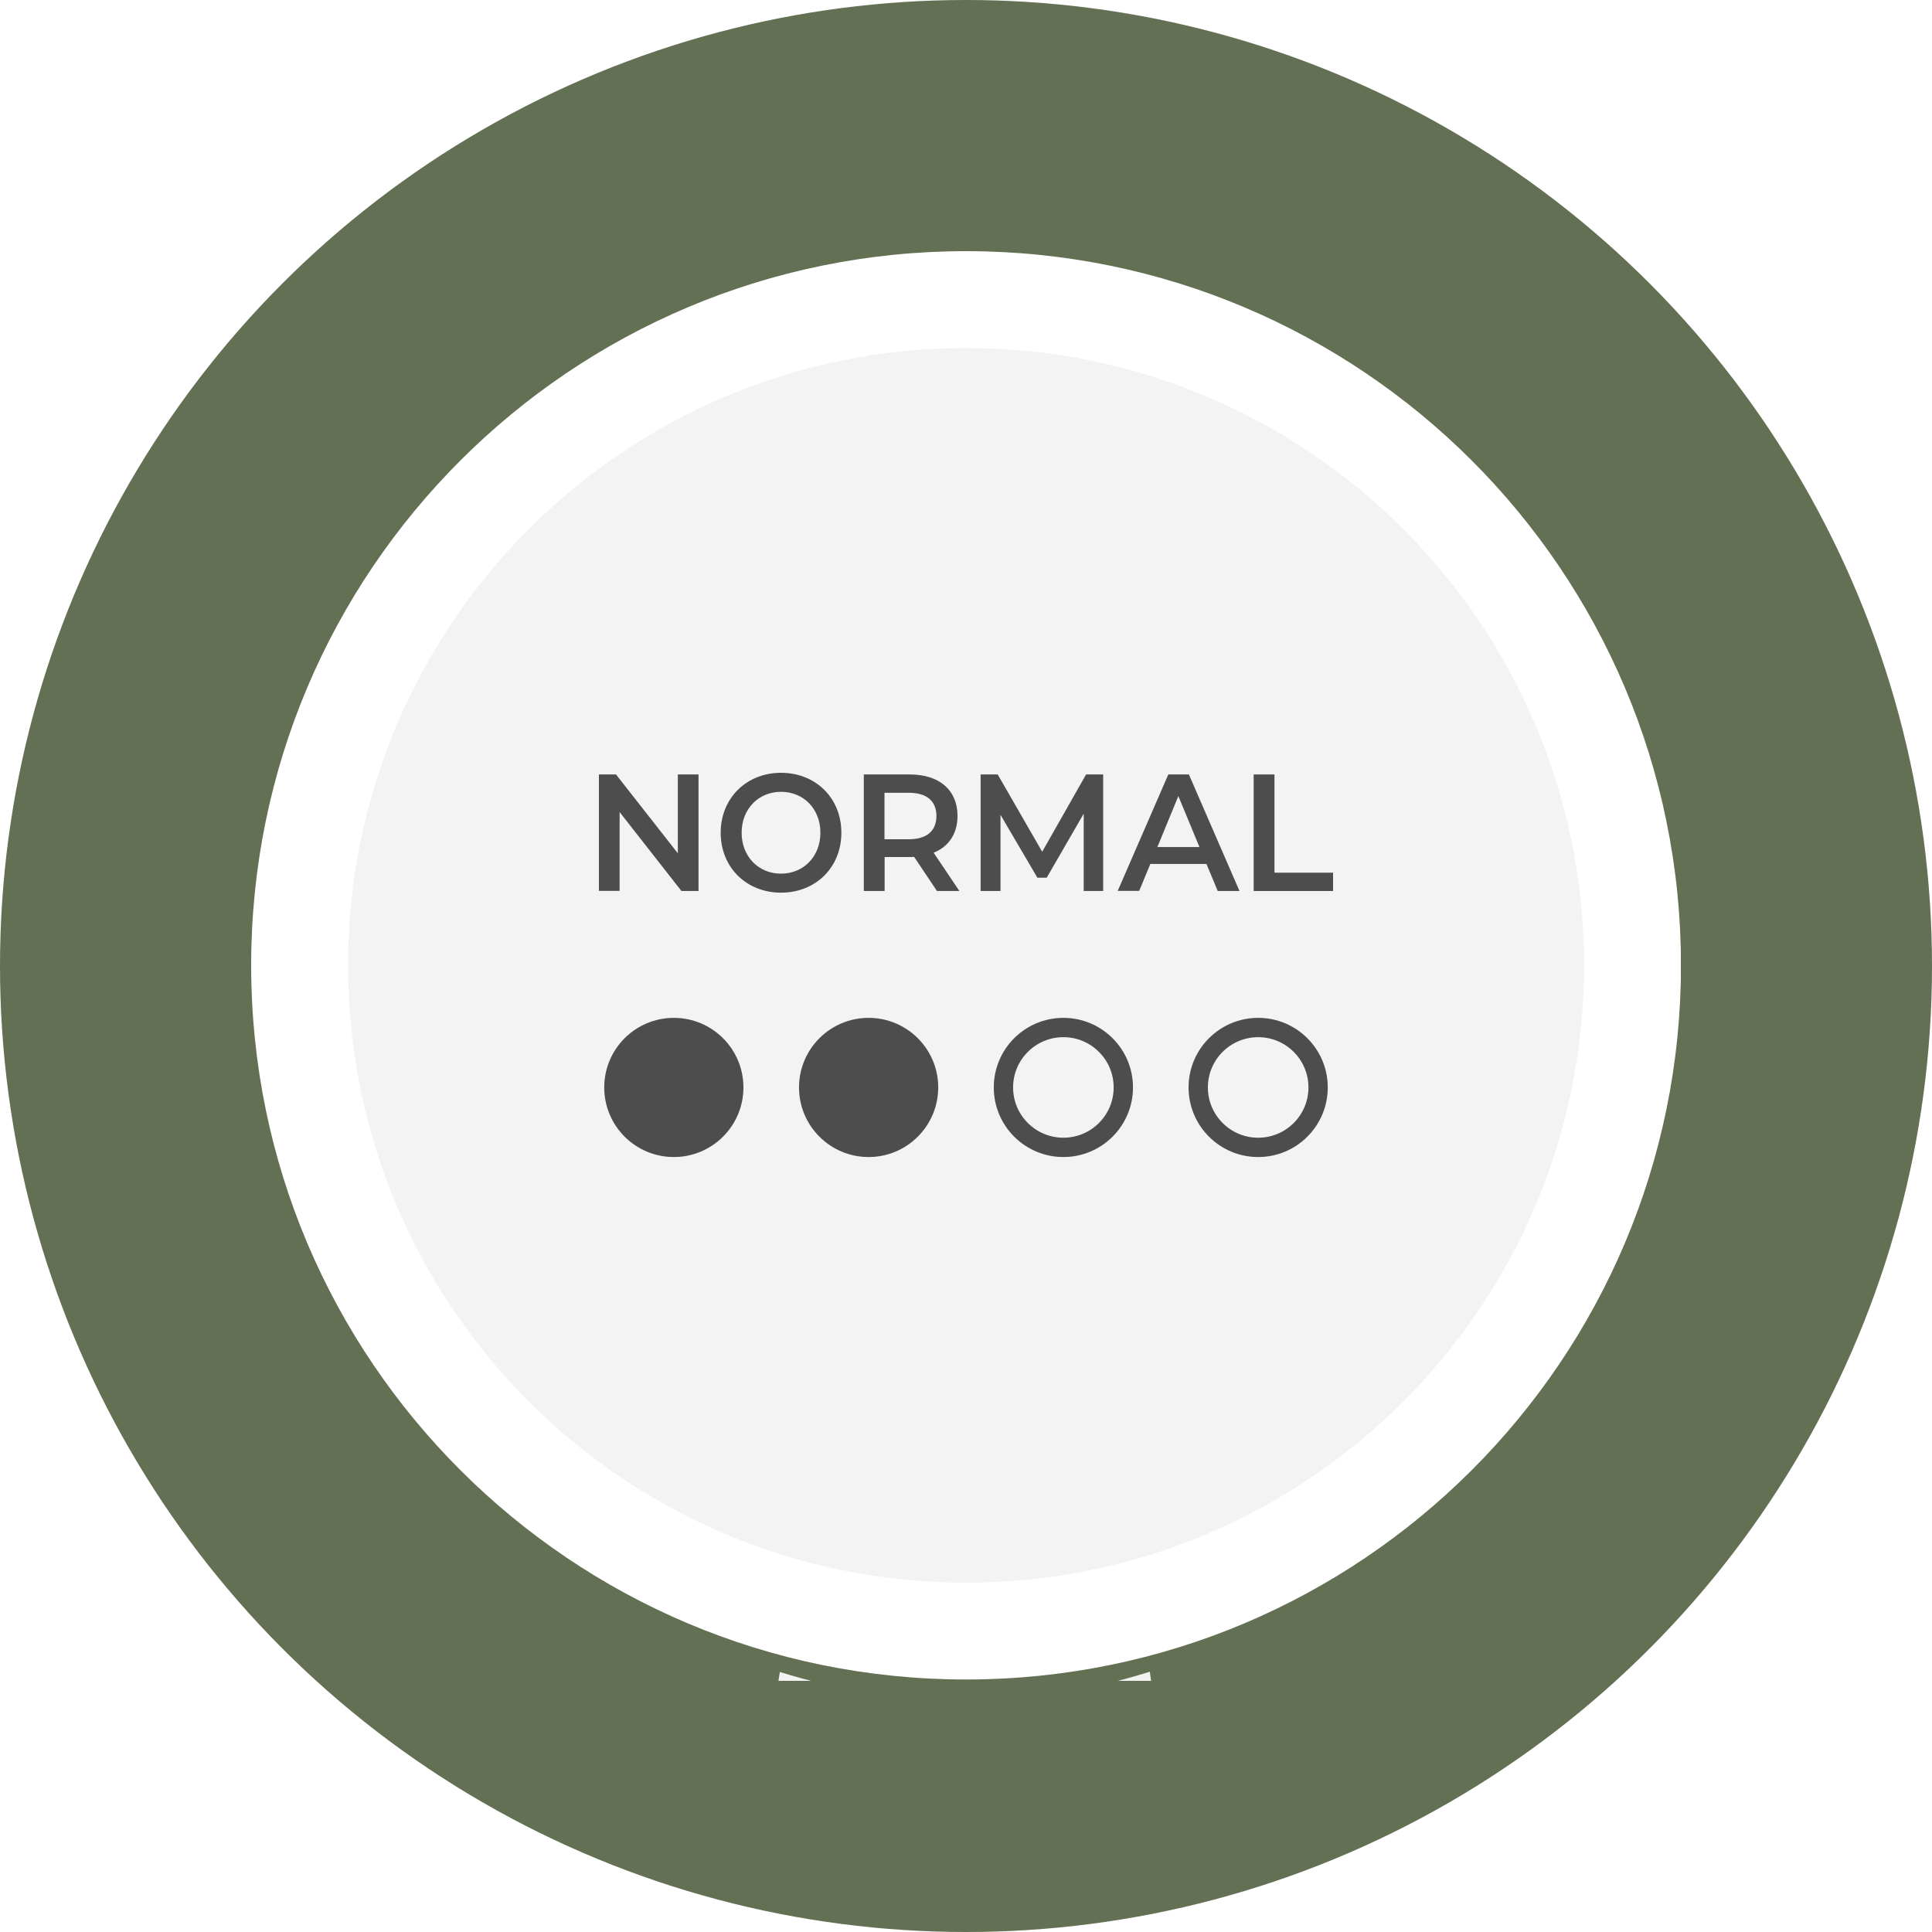 <svg width="100" height="100" viewBox="0 0 100 100" fill="none" xmlns="http://www.w3.org/2000/svg">
<g clip-path="url(#clip0_2442_9378)">
<circle cx="50" cy="50" r="50" fill="#637053"/>
<g clip-path="url(#clip1_2442_9378)">
<path d="M50.004 86.93C70.44 86.93 87.007 70.38 87.007 49.965C87.007 29.55 70.44 13 50.004 13C29.567 13 13 29.55 13 49.965C13 70.38 29.567 86.93 50.004 86.93Z" fill="white"/>
<path d="M50.003 81.918C67.669 81.918 81.989 67.612 81.989 49.965C81.989 32.318 67.669 18.012 50.003 18.012C32.338 18.012 18.018 32.318 18.018 49.965C18.018 67.612 32.338 81.918 50.003 81.918Z" fill="#F3F3F3"/>
<g filter="url(#filter0_i_2442_9378)">
<path d="M49.926 81.995C46.6 81.995 43.385 81.485 40.366 80.542L39.556 85.52C42.847 86.476 46.32 87 49.926 87C53.532 87 56.95 86.483 60.22 85.541L59.514 80.528C56.489 81.478 53.267 81.995 49.926 81.995Z" fill="#F3F3F3"/>
</g>
<g clip-path="url(#clip2_2442_9378)">
<path d="M36.155 40.086V46.118H35.271L32.071 42.032V46.111H31V40.086H31.884L35.084 44.165V40.086H36.155Z" fill="#4D4D4D"/>
<path d="M37.302 43.102C37.302 41.321 38.629 40 40.425 40C42.222 40 43.549 41.307 43.549 43.102C43.549 44.897 42.222 46.204 40.425 46.204C38.629 46.204 37.302 44.89 37.302 43.102ZM42.464 43.102C42.464 41.867 41.593 40.984 40.425 40.984C39.257 40.984 38.387 41.874 38.387 43.102C38.387 44.33 39.257 45.22 40.425 45.22C41.593 45.22 42.464 44.33 42.464 43.102Z" fill="#4D4D4D"/>
<path d="M48.497 46.118L47.315 44.352C47.239 44.359 47.163 44.359 47.094 44.359H45.788V46.118H44.71V40.086H47.094C48.621 40.086 49.561 40.898 49.561 42.233C49.561 43.145 49.112 43.82 48.324 44.136L49.658 46.118H48.497ZM47.039 41.034H45.781V43.44H47.039C47.986 43.44 48.469 42.994 48.469 42.233C48.469 41.472 47.979 41.034 47.039 41.034Z" fill="#4D4D4D"/>
<path d="M56.092 46.118V42.118L54.178 45.429H53.694L51.786 42.176V46.118H50.757V40.086H51.641L53.943 44.086L56.216 40.086H57.1V46.118H56.092Z" fill="#4D4D4D"/>
<path d="M62.442 44.718H59.54L58.966 46.111H57.853L60.472 40.086H61.537L64.156 46.118H63.029L62.449 44.725L62.442 44.718ZM62.083 43.842L60.991 41.206L59.906 43.842H62.083Z" fill="#4D4D4D"/>
<path d="M64.889 40.086H65.967V45.17H69V46.118H64.889V40.086Z" fill="#4D4D4D"/>
</g>
<path d="M34.877 59.388C36.591 59.388 37.98 57.999 37.98 56.286C37.98 54.572 36.591 53.184 34.877 53.184C33.164 53.184 31.775 54.572 31.775 56.286C31.775 57.999 33.164 59.388 34.877 59.388Z" fill="#4D4D4D" stroke="#4D4D4D" stroke-miterlimit="10"/>
<path d="M44.959 59.388C46.673 59.388 48.062 57.999 48.062 56.286C48.062 54.572 46.673 53.184 44.959 53.184C43.246 53.184 41.857 54.572 41.857 56.286C41.857 57.999 43.246 59.388 44.959 59.388Z" fill="#4D4D4D" stroke="#4D4D4D" stroke-miterlimit="10"/>
<path d="M55.041 59.388C56.754 59.388 58.143 57.999 58.143 56.286C58.143 54.572 56.754 53.184 55.041 53.184C53.327 53.184 51.938 54.572 51.938 56.286C51.938 57.999 53.327 59.388 55.041 59.388Z" stroke="#4D4D4D" stroke-miterlimit="10"/>
<path d="M65.123 59.388C66.836 59.388 68.225 57.999 68.225 56.286C68.225 54.572 66.836 53.184 65.123 53.184C63.409 53.184 62.02 54.572 62.02 56.286C62.02 57.999 63.409 59.388 65.123 59.388Z" stroke="#4D4D4D" stroke-miterlimit="10"/>
</g>
</g>
<defs>
<filter id="filter0_i_2442_9378" x="39.556" y="80.528" width="20.665" height="10.472" filterUnits="userSpaceOnUse" color-interpolation-filters="sRGB">
<feFlood flood-opacity="0" result="BackgroundImageFix"/>
<feBlend mode="normal" in="SourceGraphic" in2="BackgroundImageFix" result="shape"/>
<feColorMatrix in="SourceAlpha" type="matrix" values="0 0 0 0 0 0 0 0 0 0 0 0 0 0 0 0 0 0 127 0" result="hardAlpha"/>
<feOffset dy="6"/>
<feGaussianBlur stdDeviation="2"/>
<feComposite in2="hardAlpha" operator="arithmetic" k2="-1" k3="1"/>
<feColorMatrix type="matrix" values="0 0 0 0 0 0 0 0 0 0 0 0 0 0 0 0 0 0 0.1 0"/>
<feBlend mode="normal" in2="shape" result="effect1_innerShadow_2442_9378"/>
</filter>
<clipPath id="clip0_2442_9378">
<rect width="100" height="100" fill="white"/>
</clipPath>
<clipPath id="clip1_2442_9378">
<rect width="74" height="74" fill="white" transform="translate(13 13)"/>
</clipPath>
<clipPath id="clip2_2442_9378">
<rect width="38" height="6.204" fill="white" transform="translate(31 40)"/>
</clipPath>
</defs>
</svg>
